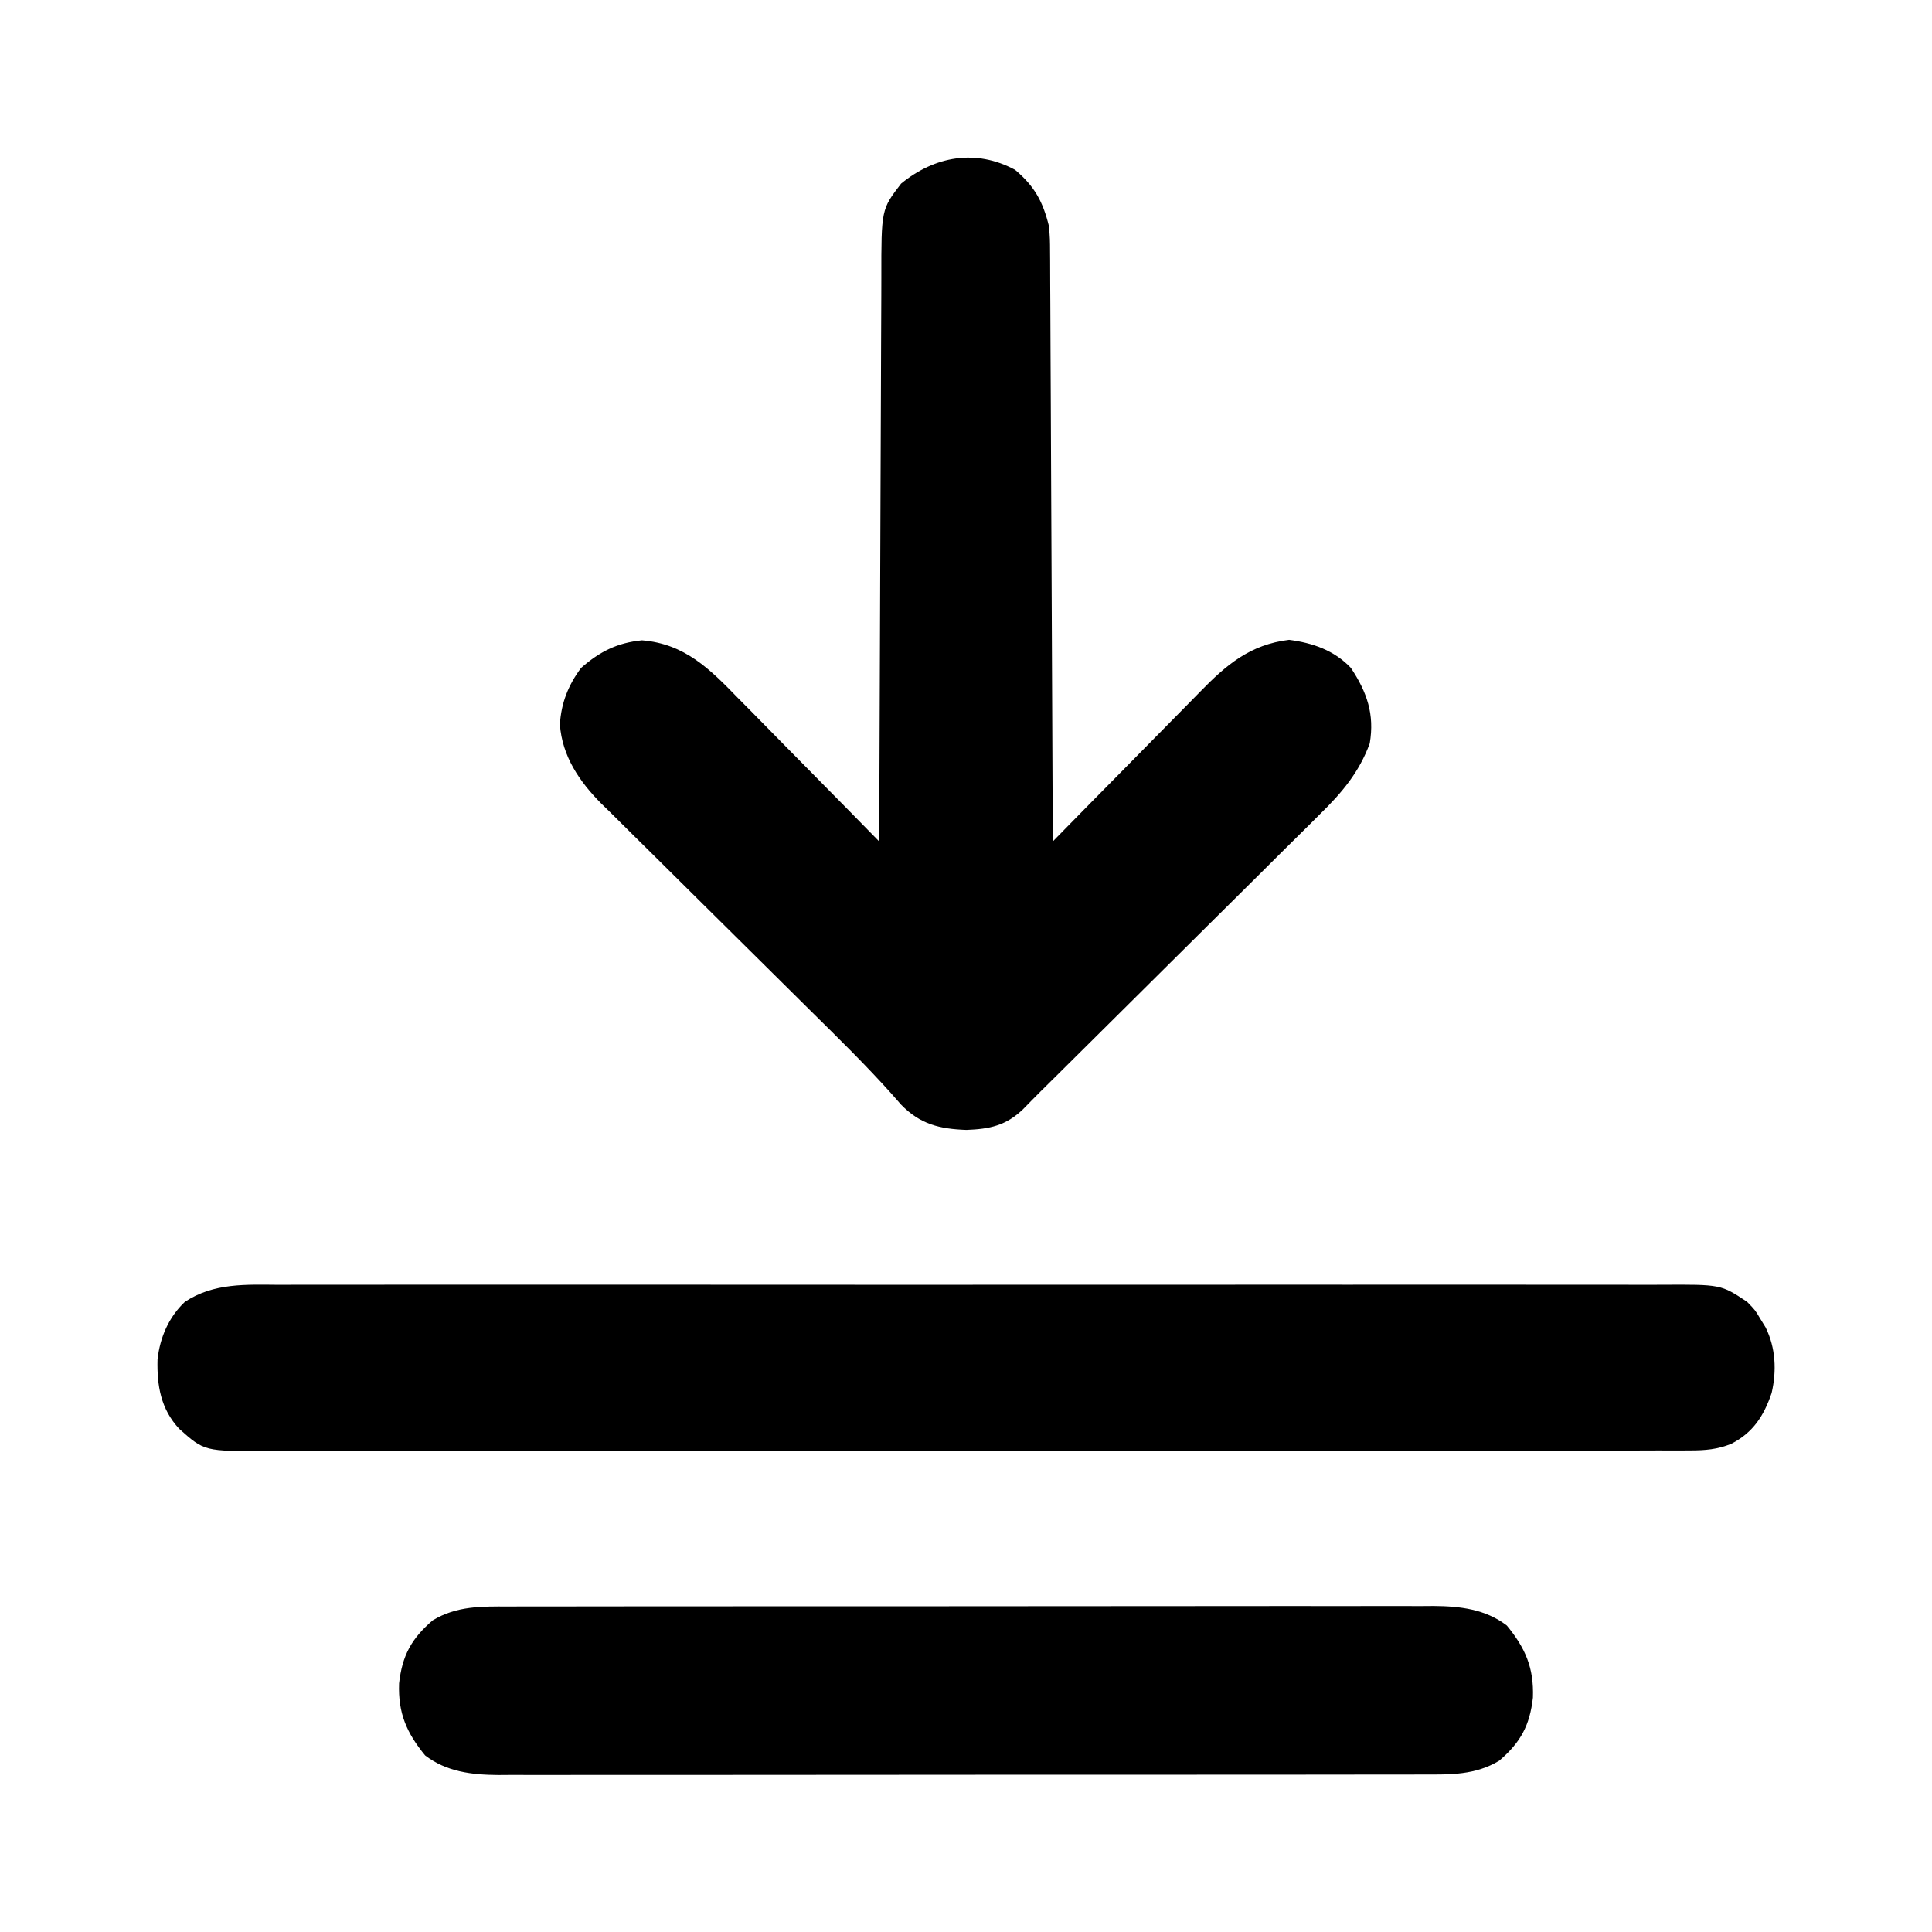 <svg xmlns="http://www.w3.org/2000/svg" width="512" height="512"><path d="M0 0 C5.185 4.376 7.388 8.419 9 15 C9.262 18.407 9.262 18.407 9.278 22.03 C9.284 22.701 9.29 23.373 9.296 24.065 C9.313 26.296 9.316 28.527 9.319 30.758 C9.328 32.364 9.338 33.971 9.349 35.578 C9.377 39.927 9.392 44.276 9.405 48.624 C9.42 53.174 9.447 57.724 9.473 62.273 C9.519 70.883 9.556 79.492 9.589 88.101 C9.628 97.906 9.677 107.71 9.727 117.514 C9.831 137.676 9.92 157.838 10 178 C10.888 177.093 10.888 177.093 11.793 176.167 C17.396 170.443 23.014 164.734 28.648 159.041 C31.544 156.114 34.434 153.182 37.311 150.237 C40.092 147.39 42.888 144.558 45.694 141.736 C46.758 140.662 47.816 139.583 48.868 138.498 C55.941 131.214 62.256 125.814 72.625 124.562 C78.889 125.375 84.581 127.342 89 132 C93.278 138.44 95.303 144.306 94 152 C91.184 159.693 86.586 165.118 80.801 170.767 C79.989 171.58 79.177 172.392 78.34 173.23 C75.676 175.89 72.995 178.533 70.312 181.176 C68.447 183.032 66.583 184.889 64.72 186.747 C60.327 191.125 55.921 195.489 51.51 199.85 C46.506 204.798 41.516 209.761 36.527 214.725 C27.995 223.214 19.452 231.692 10.897 240.158 C10.191 240.857 9.484 241.557 8.757 242.277 C8.103 242.922 7.45 243.568 6.777 244.232 C5.229 245.772 3.703 247.331 2.179 248.894 C-2.388 253.308 -6.711 254.203 -12.875 254.438 C-20.023 254.18 -25.119 252.954 -30.224 247.72 C-31.035 246.795 -31.846 245.871 -32.682 244.918 C-39.509 237.291 -46.8 230.148 -54.085 222.962 C-57.439 219.65 -60.784 216.329 -64.129 213.008 C-70.33 206.853 -76.535 200.701 -82.756 194.566 C-87.111 190.271 -91.454 185.963 -95.788 181.647 C-97.432 180.015 -99.08 178.388 -100.733 176.765 C-103.044 174.496 -105.338 172.21 -107.63 169.921 C-108.306 169.266 -108.981 168.61 -109.677 167.934 C-115.475 162.086 -120.008 155.399 -120.625 147 C-120.275 141.299 -118.413 136.569 -115 132 C-110.036 127.646 -105.419 125.342 -98.875 124.688 C-87.528 125.603 -80.872 132.307 -73.305 140.109 C-72.222 141.204 -71.137 142.296 -70.052 143.388 C-67.221 146.242 -64.408 149.113 -61.599 151.989 C-58.72 154.93 -55.824 157.853 -52.93 160.777 C-47.269 166.502 -41.629 172.245 -36 178 C-35.998 177.168 -35.995 176.336 -35.993 175.48 C-35.934 155.222 -35.858 134.966 -35.764 114.709 C-35.719 104.912 -35.68 95.116 -35.654 85.32 C-35.631 76.78 -35.597 68.239 -35.551 59.699 C-35.527 55.179 -35.509 50.659 -35.502 46.139 C-35.496 41.879 -35.476 37.62 -35.446 33.361 C-35.437 31.803 -35.433 30.244 -35.435 28.685 C-35.449 10.491 -35.449 10.491 -30.203 3.66 C-21.294 -3.628 -10.42 -5.602 0 0 Z " fill="#000000" transform="translate(269,45)"></path><path d="M0 0 C1.635 -0.005 3.27 -0.011 4.904 -0.019 C9.382 -0.036 13.859 -0.027 18.336 -0.015 C23.171 -0.006 28.005 -0.02 32.84 -0.031 C42.304 -0.049 51.769 -0.045 61.234 -0.033 C68.927 -0.024 76.619 -0.023 84.312 -0.027 C85.955 -0.028 85.955 -0.028 87.631 -0.029 C89.856 -0.03 92.081 -0.032 94.306 -0.033 C115.166 -0.044 136.025 -0.031 156.885 -0.01 C174.78 0.008 192.675 0.005 210.571 -0.014 C231.356 -0.035 252.141 -0.043 272.927 -0.031 C275.144 -0.03 277.36 -0.029 279.577 -0.027 C280.668 -0.027 281.758 -0.026 282.882 -0.025 C290.565 -0.022 298.248 -0.028 305.931 -0.037 C315.294 -0.048 324.658 -0.045 334.022 -0.024 C338.799 -0.014 343.575 -0.009 348.352 -0.023 C352.727 -0.035 357.101 -0.028 361.476 -0.007 C363.056 -0.002 364.637 -0.005 366.218 -0.014 C382.009 -0.104 382.009 -0.104 388.945 4.508 C391.101 6.727 391.101 6.727 392.445 9.008 C392.909 9.761 393.373 10.514 393.851 11.289 C396.527 16.718 396.802 22.789 395.448 28.66 C393.4 34.69 390.537 39.189 384.714 42.152 C381.062 43.628 377.846 43.885 373.89 43.888 C372.873 43.895 372.873 43.895 371.836 43.902 C369.573 43.914 367.31 43.905 365.047 43.896 C363.405 43.9 361.763 43.905 360.121 43.912 C355.614 43.926 351.108 43.922 346.601 43.915 C341.739 43.91 336.877 43.923 332.014 43.933 C322.491 43.95 312.967 43.951 303.444 43.946 C295.704 43.942 287.964 43.943 280.224 43.948 C279.122 43.949 278.021 43.95 276.886 43.951 C274.649 43.952 272.412 43.954 270.174 43.955 C249.191 43.969 228.207 43.963 207.224 43.952 C188.024 43.942 168.824 43.955 149.624 43.979 C129.912 44.003 110.2 44.013 90.488 44.006 C79.42 44.003 68.352 44.005 57.284 44.023 C47.863 44.037 38.442 44.038 29.02 44.02 C24.213 44.012 19.406 44.01 14.599 44.025 C10.198 44.039 5.797 44.034 1.396 44.015 C-0.195 44.011 -1.787 44.014 -3.378 44.025 C-19.88 44.125 -19.88 44.125 -26.559 38.167 C-31.456 32.914 -32.486 26.702 -32.309 19.777 C-31.655 13.928 -29.345 8.571 -25.055 4.508 C-17.357 -0.559 -8.847 -0.054 0 0 Z " fill="#000000" transform="translate(74.055,340.492)"></path><path d="M0 0 C1.617 -0.006 1.617 -0.006 3.266 -0.012 C6.871 -0.022 10.477 -0.018 14.083 -0.014 C16.67 -0.018 19.257 -0.023 21.845 -0.029 C28.14 -0.042 34.435 -0.044 40.731 -0.042 C45.849 -0.04 50.968 -0.042 56.086 -0.046 C57.18 -0.047 57.18 -0.047 58.296 -0.048 C59.777 -0.049 61.258 -0.05 62.74 -0.051 C76.625 -0.062 90.511 -0.06 104.396 -0.054 C117.09 -0.049 129.784 -0.06 142.478 -0.079 C155.522 -0.098 168.565 -0.107 181.61 -0.103 C188.929 -0.101 196.248 -0.103 203.567 -0.118 C210.45 -0.131 217.333 -0.128 224.216 -0.115 C226.741 -0.113 229.266 -0.116 231.791 -0.124 C235.24 -0.134 238.689 -0.126 242.139 -0.114 C243.135 -0.121 244.131 -0.128 245.158 -0.136 C252.138 -0.082 258.856 0.696 264.536 5.058 C269.415 11.022 271.726 16.233 271.435 24.155 C270.597 31.555 268.166 36 262.524 40.851 C256.184 44.691 249.585 44.549 242.393 44.521 C240.776 44.527 240.776 44.527 239.127 44.533 C235.521 44.543 231.916 44.539 228.31 44.535 C225.723 44.54 223.135 44.545 220.548 44.551 C214.253 44.564 207.957 44.565 201.662 44.563 C196.543 44.561 191.425 44.563 186.307 44.567 C185.213 44.568 185.213 44.568 184.097 44.569 C182.616 44.57 181.134 44.571 179.653 44.573 C165.767 44.584 151.882 44.581 137.996 44.575 C125.303 44.57 112.609 44.581 99.915 44.6 C86.871 44.62 73.827 44.628 60.783 44.624 C53.464 44.622 46.145 44.625 38.826 44.639 C31.942 44.652 25.059 44.65 18.176 44.637 C15.652 44.634 13.127 44.637 10.602 44.645 C7.153 44.656 3.703 44.648 0.254 44.635 C-0.742 44.642 -1.738 44.65 -2.765 44.657 C-9.745 44.603 -16.464 43.826 -22.144 39.464 C-27.023 33.499 -29.333 28.288 -29.042 20.366 C-28.205 12.967 -25.773 8.521 -20.132 3.671 C-13.791 -0.17 -7.193 -0.027 0 0 Z " fill="#000000" transform="translate(134.804,425.739)"></path></svg>